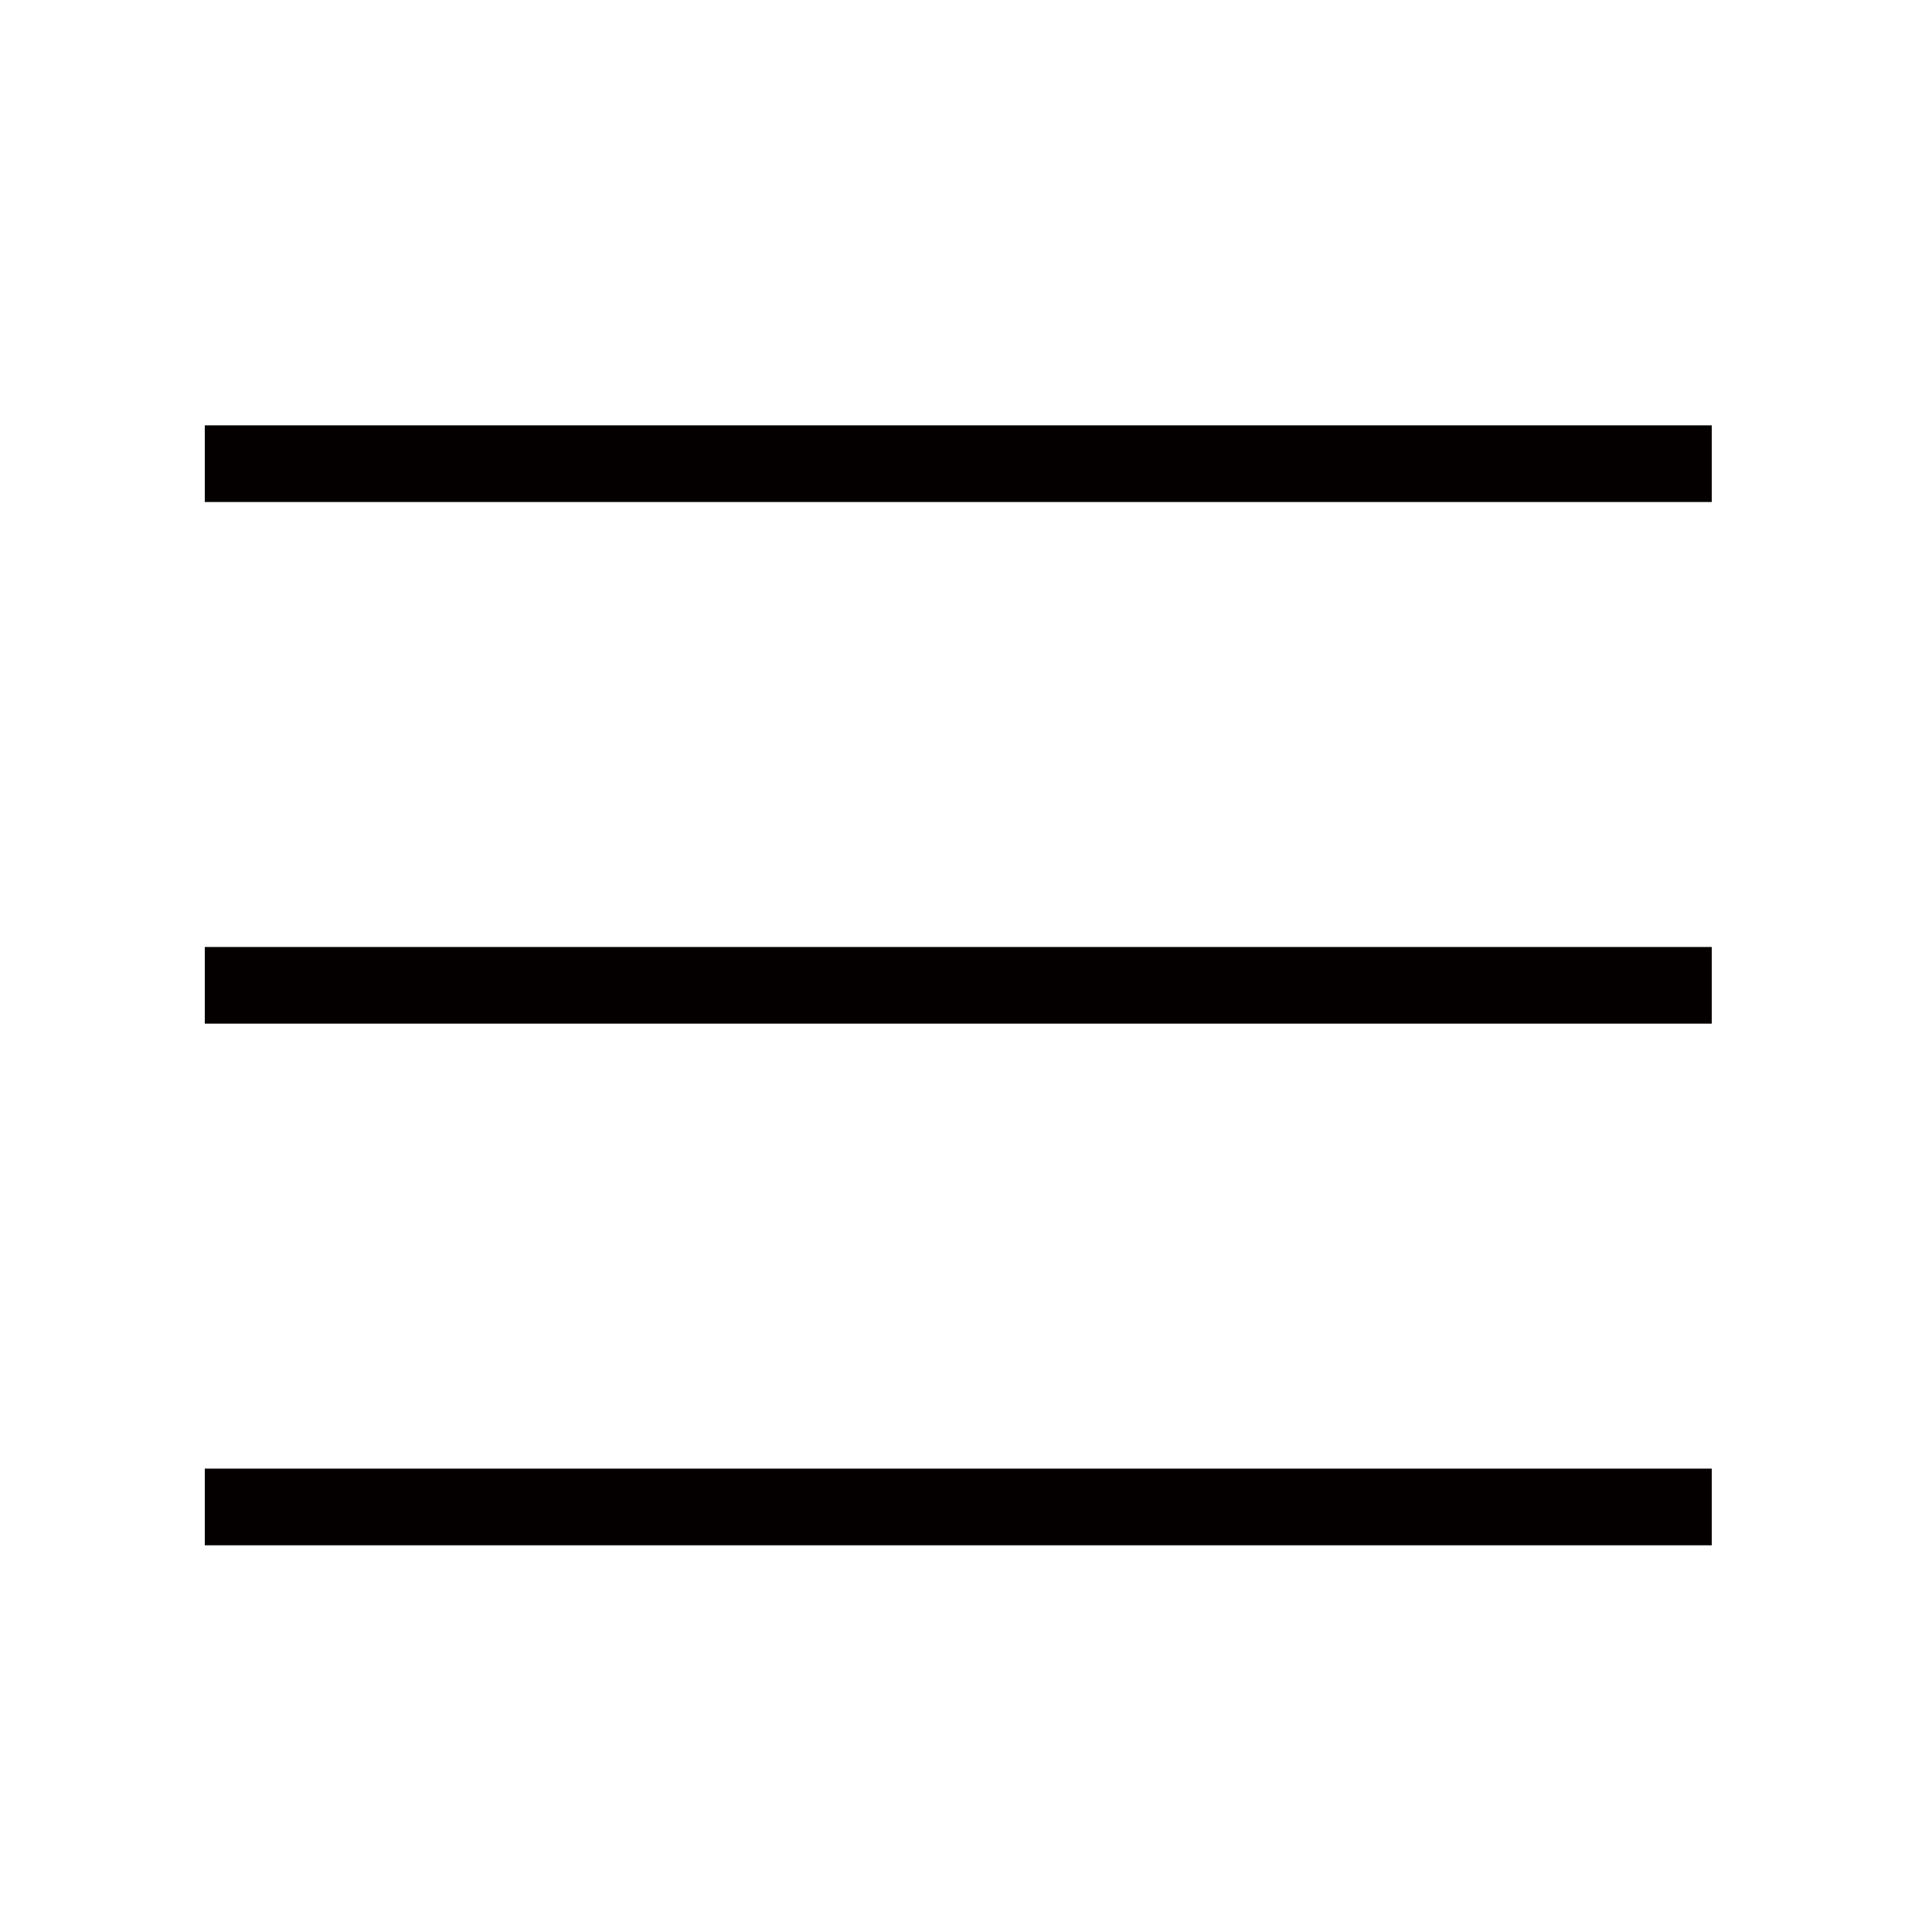 <?xml version="1.0" encoding="utf-8"?>
<!-- Generator: Adobe Illustrator 23.0.2, SVG Export Plug-In . SVG Version: 6.00 Build 0)  -->
<svg version="1.1" id="レイヤー_1" xmlns="http://www.w3.org/2000/svg" xmlns:xlink="http://www.w3.org/1999/xlink" x="0px"
	 y="0px" viewBox="0 0 50 50" style="enable-background:new 0 0 50 50;" xml:space="preserve">
<style type="text/css">
	.st0{fill:#040000;stroke:#040000;stroke-width:1.984;stroke-miterlimit:10;}
</style>
<line class="st0" x1="5.3" y1="12" x2="44.3" y2="12"/>
<line class="st0" x1="5.3" y1="25.5" x2="44.3" y2="25.5"/>
<line class="st0" x1="5.3" y1="39" x2="44.3" y2="39"/>
</svg>
